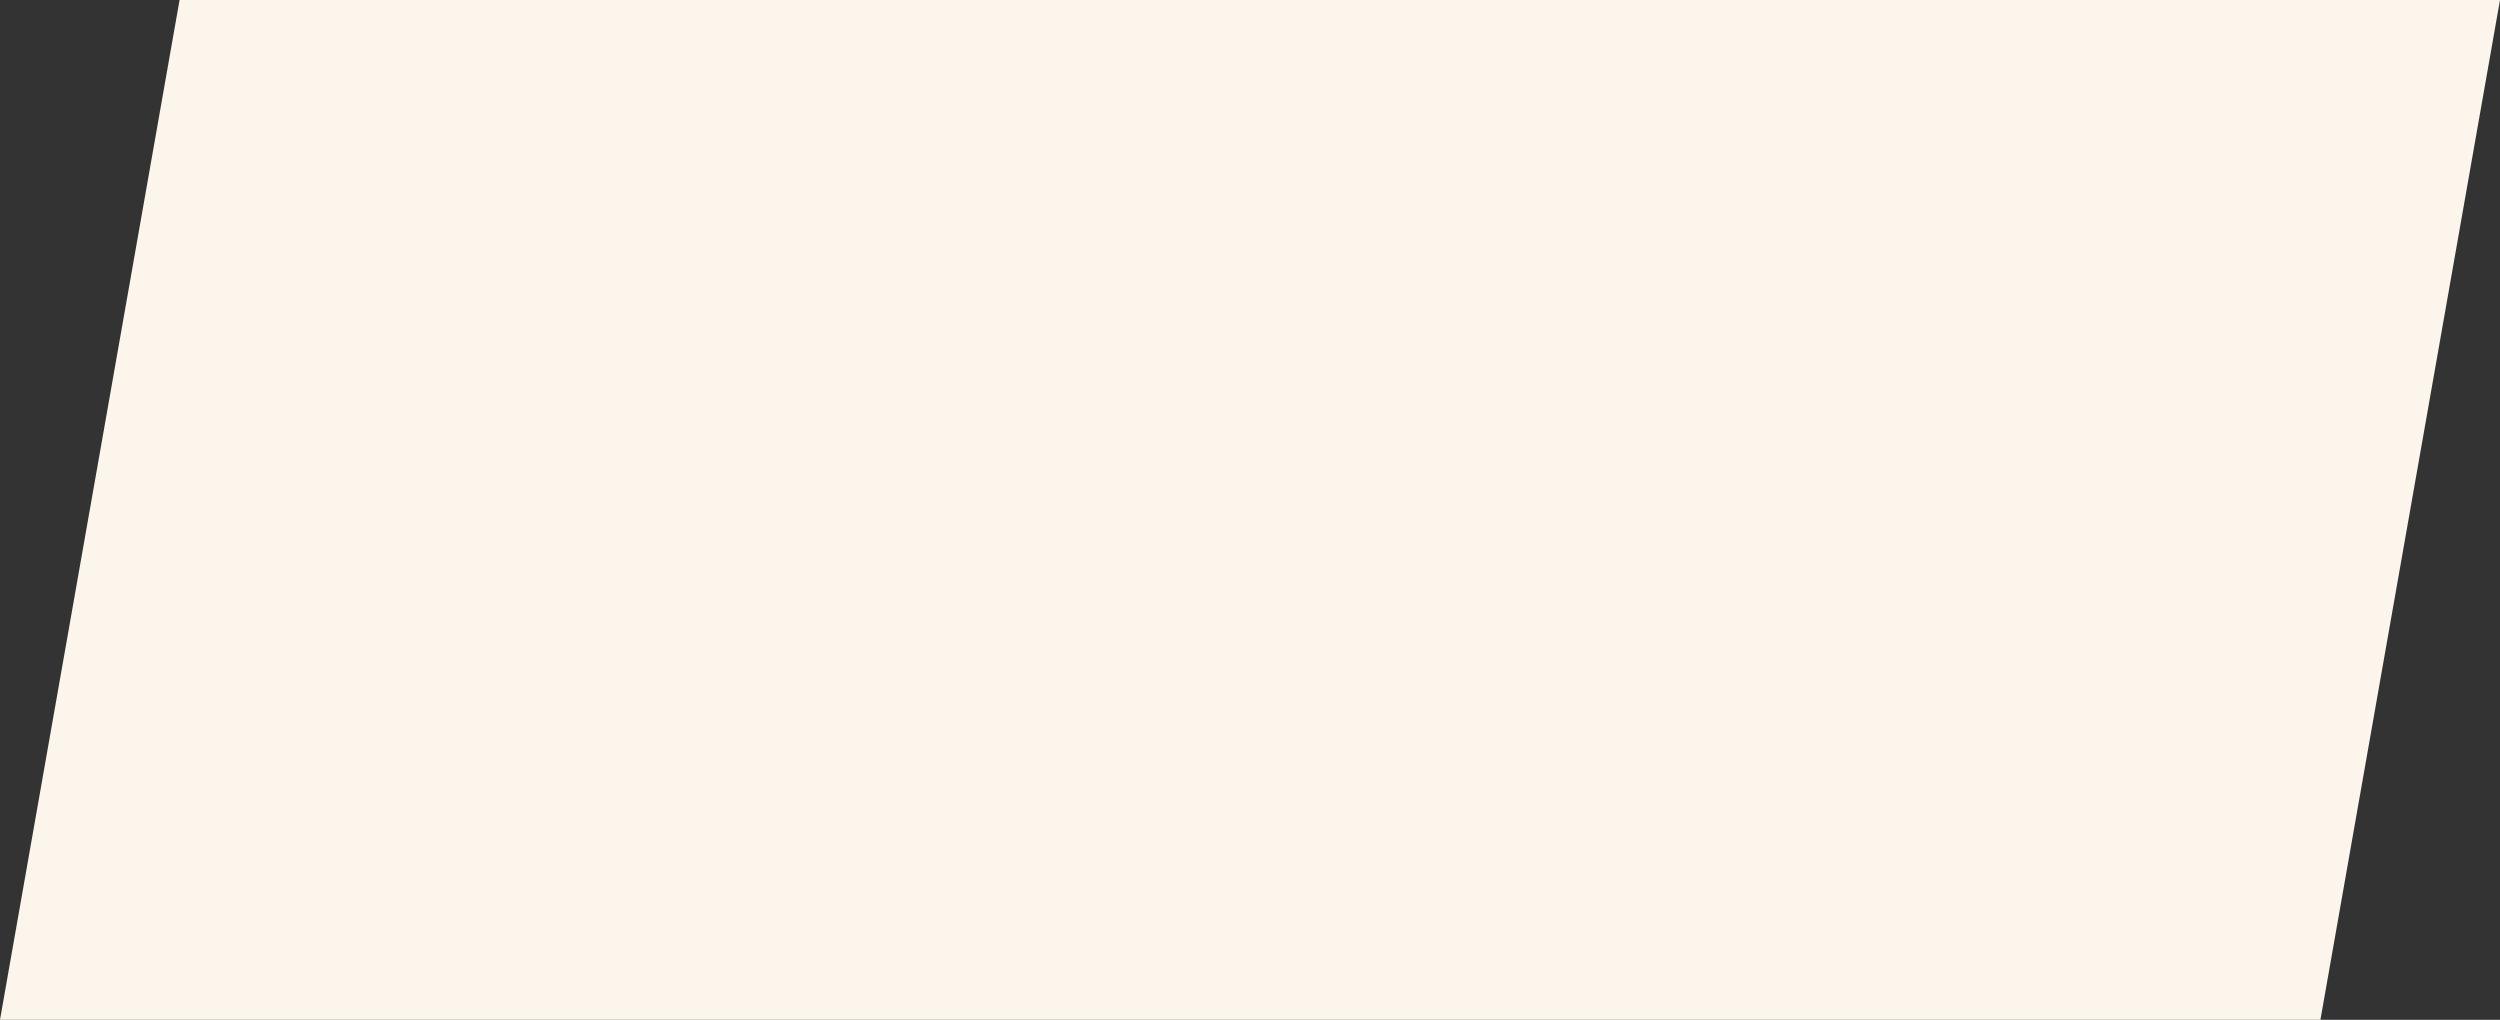 <?xml version="1.0" encoding="UTF-8"?> <!-- Generator: Adobe Illustrator 23.0.0, SVG Export Plug-In . SVG Version: 6.00 Build 0) --> <svg xmlns="http://www.w3.org/2000/svg" xmlns:xlink="http://www.w3.org/1999/xlink" id="Слой_1" x="0px" y="0px" viewBox="0 0 338.3 138" style="enable-background:new 0 0 338.3 138;" xml:space="preserve"><rect x="0" y="0" width="338.3" height="138" fill="#333333" stroke="none"/> <g> <g> <defs> <polygon id="SVGID_1_" points="24.3,0 338.3,0 314,138 0,138 24.3,0 "></polygon> </defs> <use xlink:href="#SVGID_1_" style="overflow:visible;fill-rule:evenodd;clip-rule:evenodd;fill:#FBF5EB;"></use> <clipPath id="SVGID_2_"> <use xlink:href="#SVGID_1_" style="overflow:visible;"></use> </clipPath> </g> </g> </svg> 